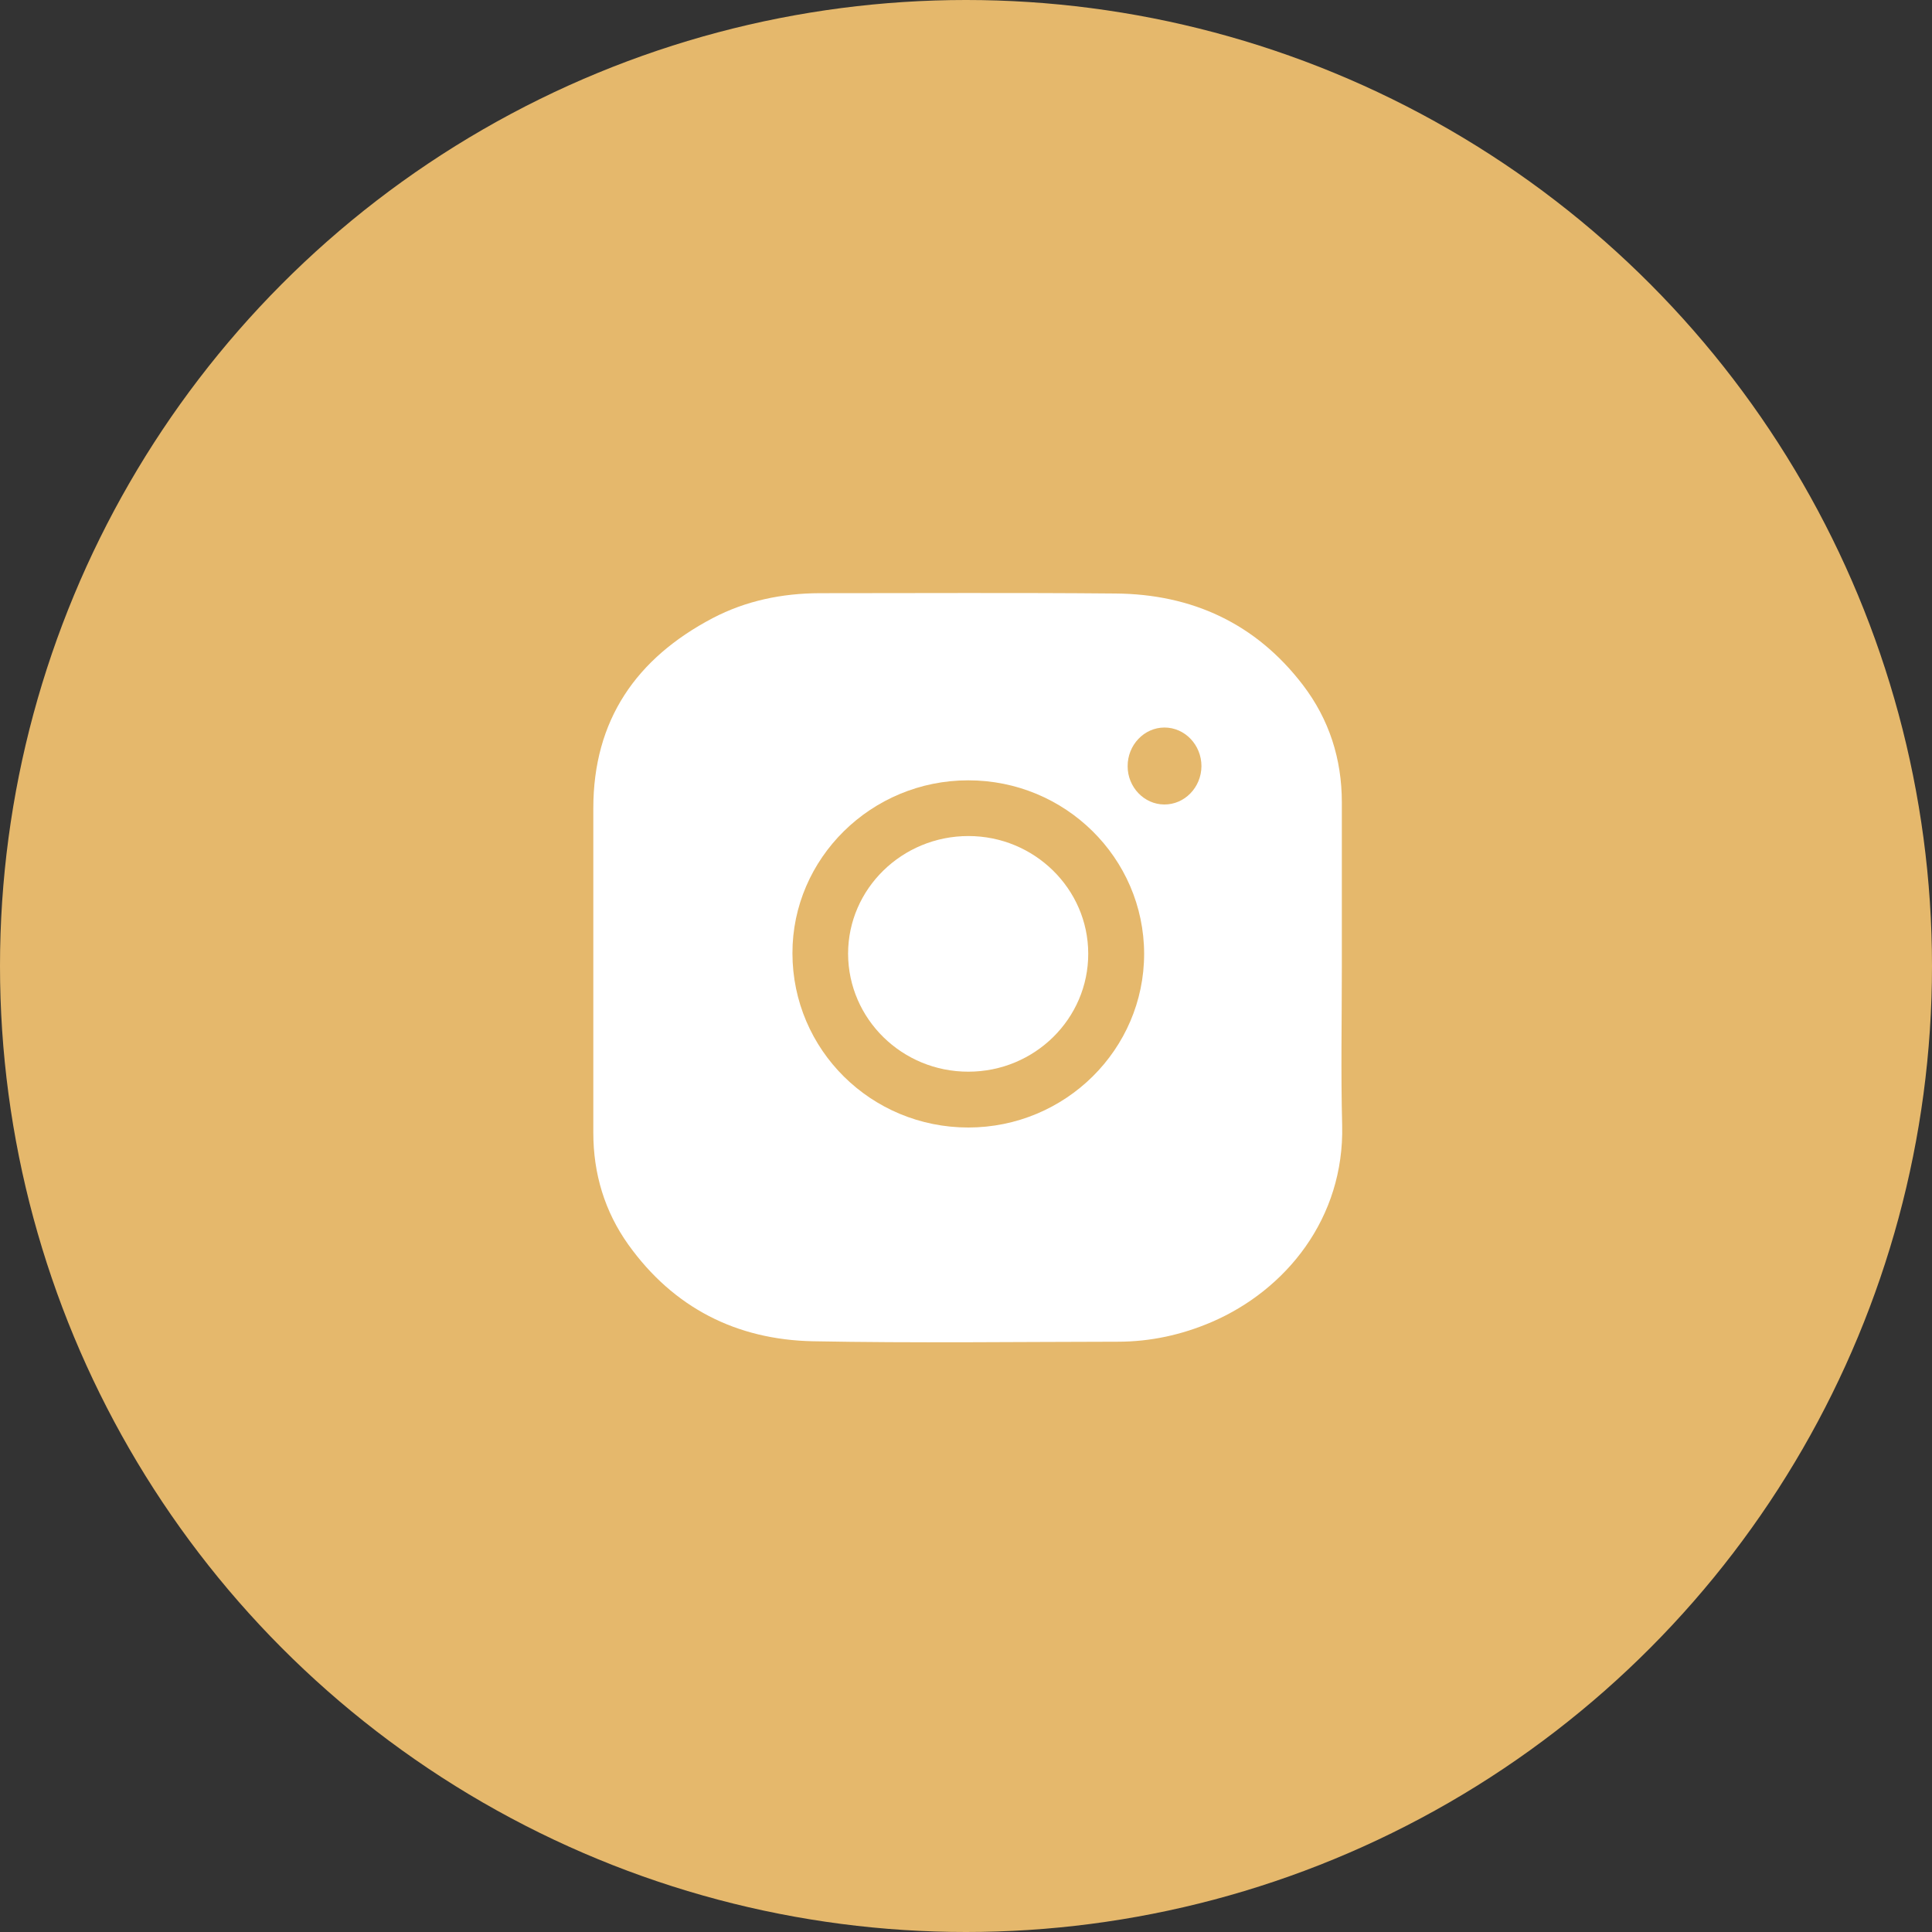 <?xml version="1.0" encoding="UTF-8"?> <svg xmlns="http://www.w3.org/2000/svg" width="30" height="30" viewBox="0 0 30 30" fill="none"><rect x="0" y="0" width="30" height="30" fill="#333333" stroke="none"/> <circle cx="15" cy="15" r="15" fill="#E5B86C"></circle> <rect x="10" y="10" width="10" height="10" rx="1" fill="white"></rect> <path d="M20.836 15.023C20.836 15.839 20.82 16.657 20.841 17.473C20.876 18.916 19.969 20.032 18.813 20.529C18.349 20.728 17.862 20.834 17.358 20.834C15.78 20.836 14.201 20.857 12.623 20.827C11.435 20.803 10.458 20.306 9.757 19.327C9.389 18.811 9.213 18.225 9.213 17.59C9.213 15.909 9.213 14.231 9.213 12.551C9.213 11.18 9.881 10.221 11.067 9.598C11.583 9.328 12.143 9.213 12.727 9.211C14.257 9.211 15.79 9.202 17.32 9.216C18.509 9.225 19.5 9.68 20.231 10.636C20.639 11.17 20.836 11.784 20.836 12.459C20.836 13.312 20.836 14.168 20.836 15.023ZM10.078 15.023C10.078 15.884 10.078 16.741 10.078 17.602C10.078 17.986 10.167 18.347 10.366 18.673C10.889 19.528 11.679 19.945 12.659 19.962C14.231 19.985 15.806 19.971 17.381 19.966C17.768 19.966 18.143 19.887 18.492 19.72C19.444 19.266 19.976 18.541 19.971 17.454C19.962 15.79 19.969 14.126 19.969 12.462C19.969 11.991 19.835 11.559 19.556 11.18C19.017 10.451 18.272 10.092 17.381 10.083C15.811 10.064 14.241 10.076 12.67 10.078C12.335 10.078 12.012 10.146 11.698 10.263C10.835 10.584 10.034 11.398 10.071 12.595C10.099 13.406 10.078 14.215 10.078 15.023Z" fill="white"></path> <path d="M15.037 17.508C13.526 17.508 12.307 16.303 12.305 14.803C12.302 13.327 13.53 12.117 15.033 12.117C16.54 12.115 17.763 13.322 17.766 14.81C17.766 16.296 16.544 17.506 15.037 17.508ZM15.037 16.641C16.066 16.641 16.901 15.818 16.898 14.806C16.896 13.802 16.062 12.982 15.037 12.982C14.009 12.982 13.169 13.8 13.169 14.81C13.172 15.823 14.009 16.643 15.037 16.641Z" fill="#E5B86C"></path> <path d="M18.082 11.297C18.398 11.297 18.656 11.566 18.656 11.897C18.654 12.227 18.394 12.495 18.077 12.492C17.766 12.49 17.51 12.223 17.51 11.899C17.508 11.569 17.766 11.297 18.082 11.297Z" fill="#E5B86C"></path> </svg> 